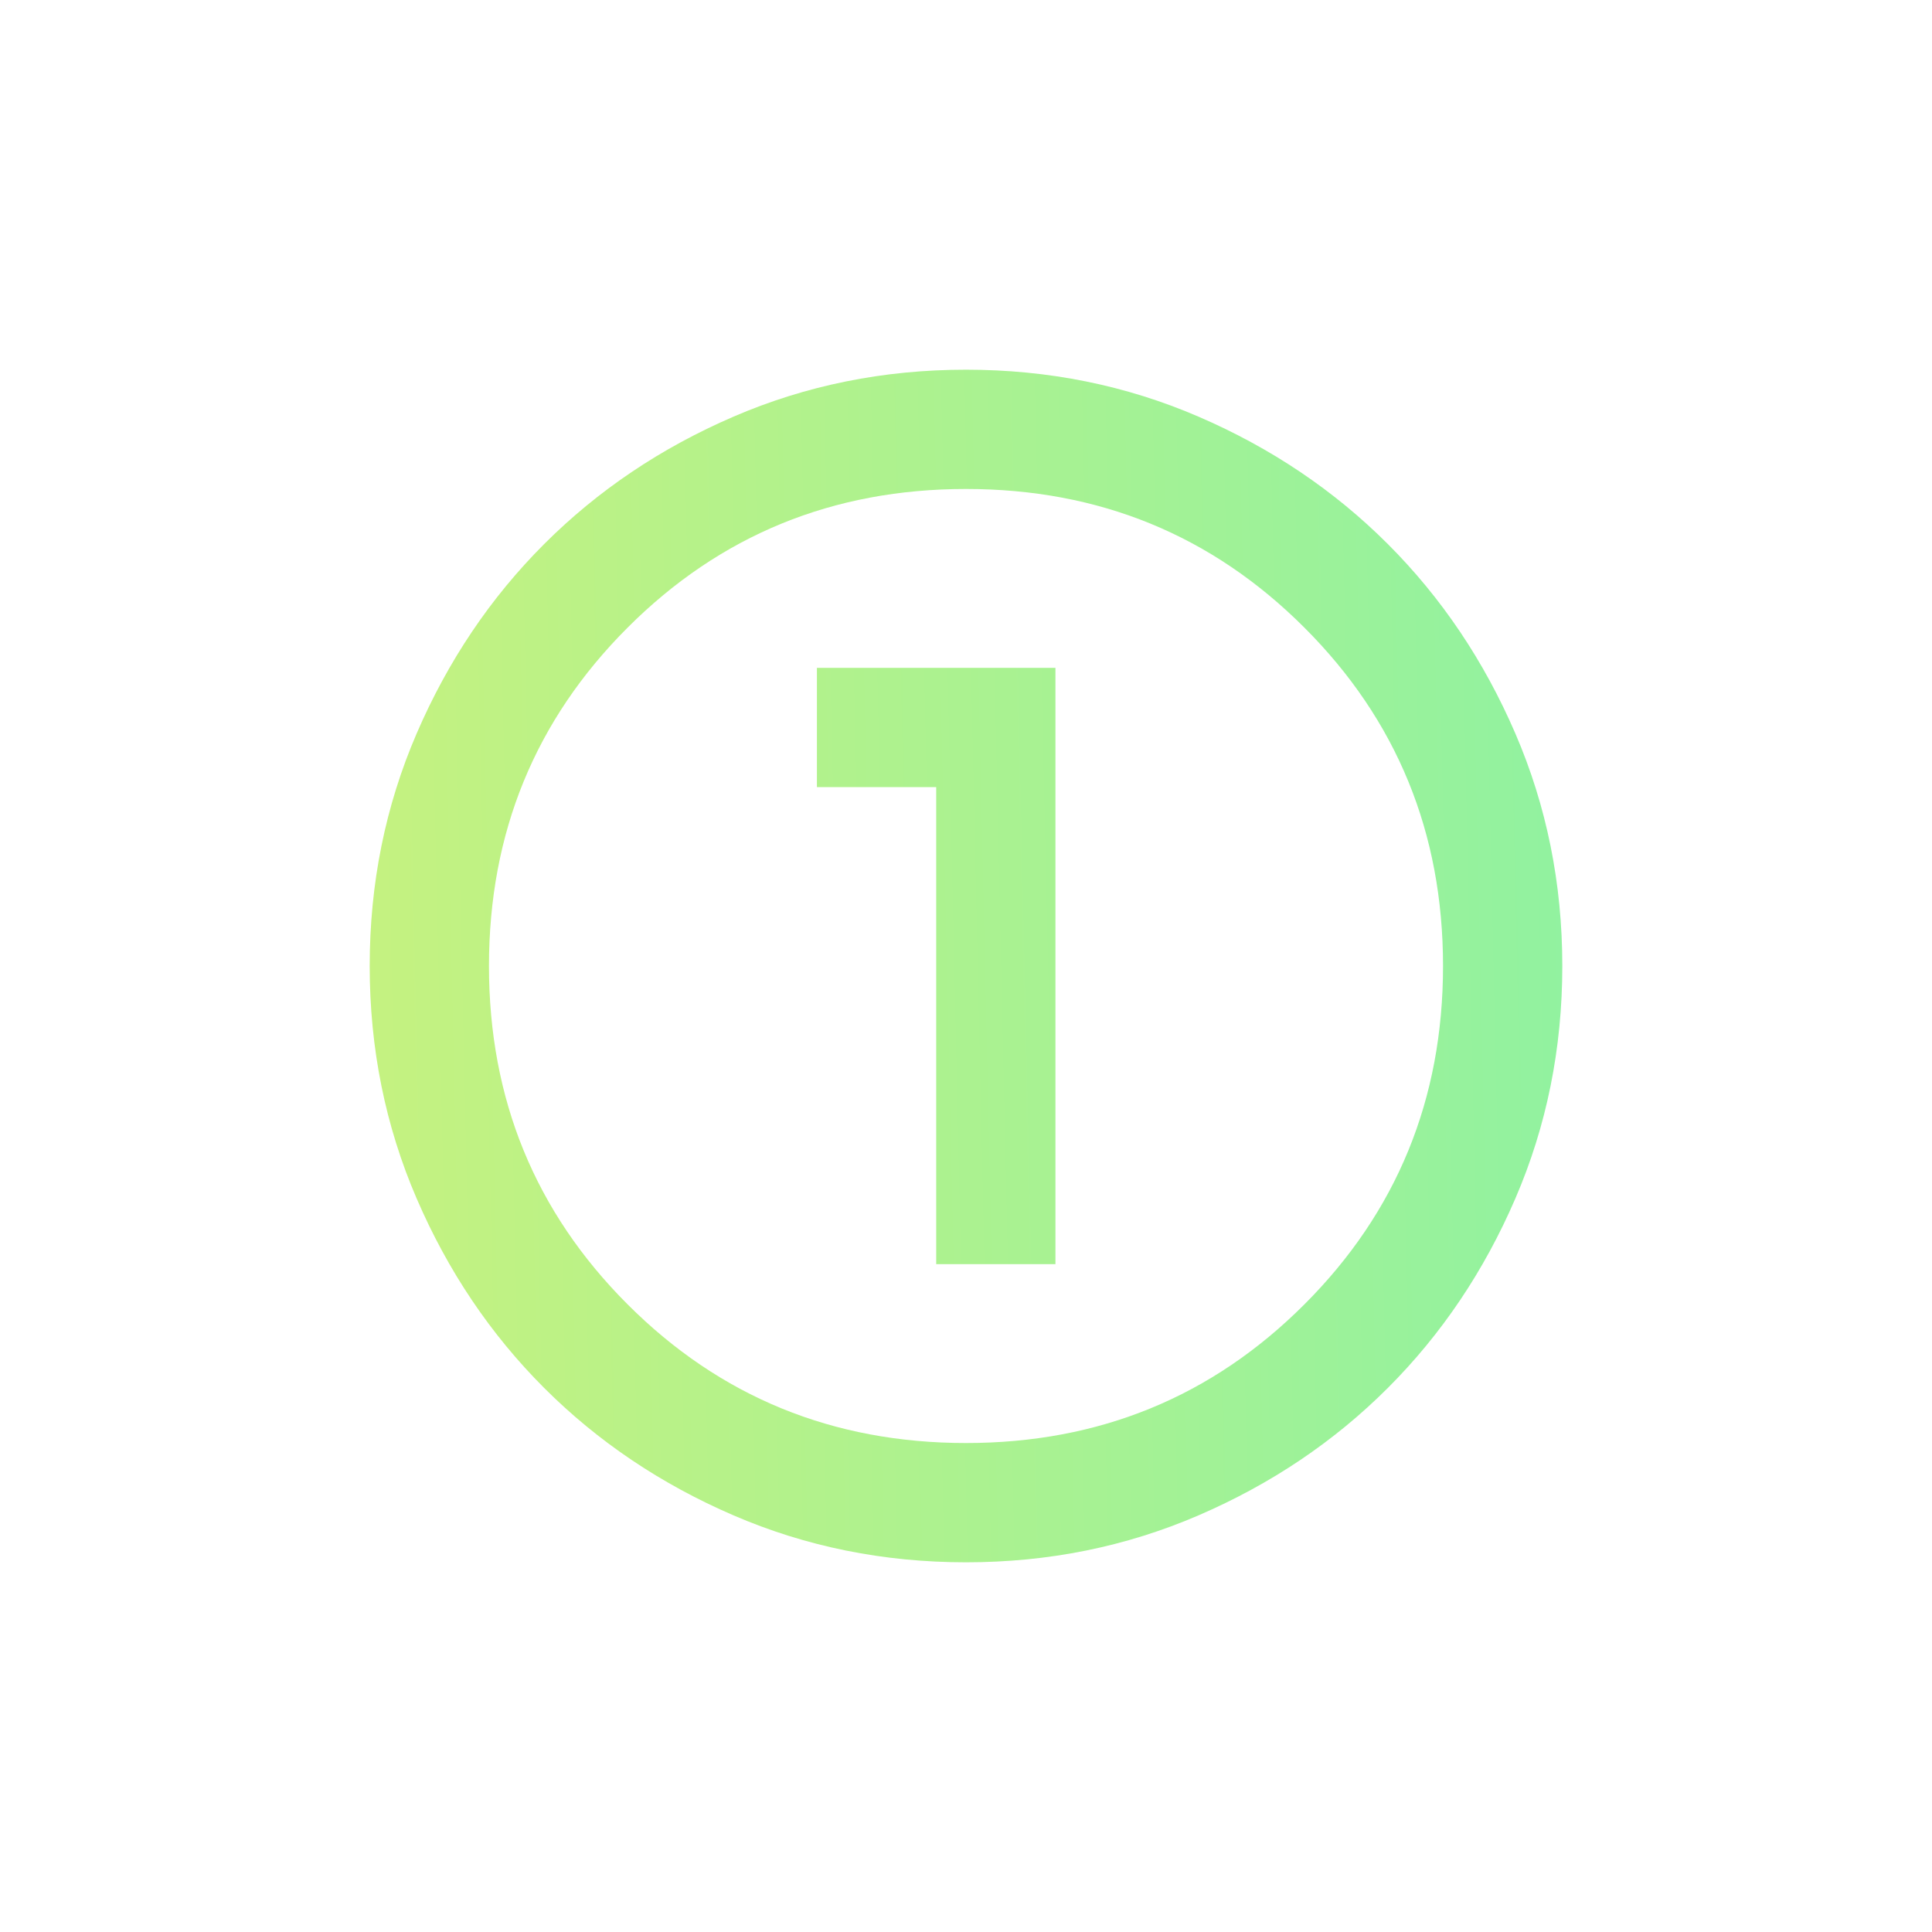 <svg xmlns="http://www.w3.org/2000/svg" width="54" height="54" fill="none" viewBox="0 0 54 54">
  <g filter="url(#a)">
    <mask id="b" width="40" height="40" x="7" y="3" maskUnits="userSpaceOnUse" style="mask-type:alpha">
      <path fill="#D9D9D9" d="M7 3h40v40H7z"/>
    </mask>
    <g mask="url(#b)">
      <path fill="url(#c)" d="M27 39.667c-2.305 0-4.472-.438-6.5-1.313-2.028-.875-3.792-2.062-5.292-3.562s-2.687-3.264-3.562-5.292-1.313-4.195-1.313-6.5c0-2.306.438-4.472 1.313-6.5.875-2.028 2.062-3.792 3.562-5.292s3.264-2.687 5.292-3.562 4.195-1.313 6.5-1.313c2.306 0 4.472.438 6.5 1.313 2.028.875 3.792 2.062 5.292 3.562s2.687 3.264 3.562 5.292 1.313 4.194 1.313 6.5c0 2.305-.438 4.472-1.313 6.5-.875 2.028-2.062 3.792-3.562 5.292s-3.264 2.687-5.292 3.562-4.194 1.313-6.5 1.313Zm0-3.334c3.722 0 6.875-1.291 9.458-3.875 2.584-2.583 3.875-5.736 3.875-9.458 0-3.722-1.291-6.875-3.875-9.458-2.583-2.584-5.736-3.875-9.458-3.875-3.722 0-6.875 1.291-9.458 3.875-2.584 2.583-3.875 5.736-3.875 9.458 0 3.722 1.291 6.875 3.875 9.458 2.583 2.584 5.736 3.875 9.458 3.875Zm-.833-5H29.5V14.667h-6.667V18h3.334v13.333Z"/>
    </g>
  </g>
  <defs>
    <linearGradient id="c" x1="10.333" x2="44.403" y1="39.667" y2="38.896" gradientUnits="userSpaceOnUse">
      <stop stop-color="#C5F280"/>
      <stop offset="1" stop-color="#91F2A0"/>
    </linearGradient>
    <filter id="a" width="53.333" height="53.333" x=".333" y=".333" color-interpolation-filters="sRGB" filterUnits="userSpaceOnUse">
      <feFlood flood-opacity="0" result="BackgroundImageFix"/>
      <feColorMatrix in="SourceAlpha" result="hardAlpha" values="0 0 0 0 0 0 0 0 0 0 0 0 0 0 0 0 0 0 127 0"/>
      <feOffset dy="4"/>
      <feGaussianBlur stdDeviation="5"/>
      <feComposite in2="hardAlpha" operator="out"/>
      <feColorMatrix values="0 0 0 0 0 0 0 0 0 0 0 0 0 0 0 0 0 0 0.1 0"/>
      <feBlend in2="BackgroundImageFix" result="effect1_dropShadow_6_2"/>
      <feBlend in="SourceGraphic" in2="effect1_dropShadow_6_2" result="shape"/>
    </filter>
  </defs>
</svg>
